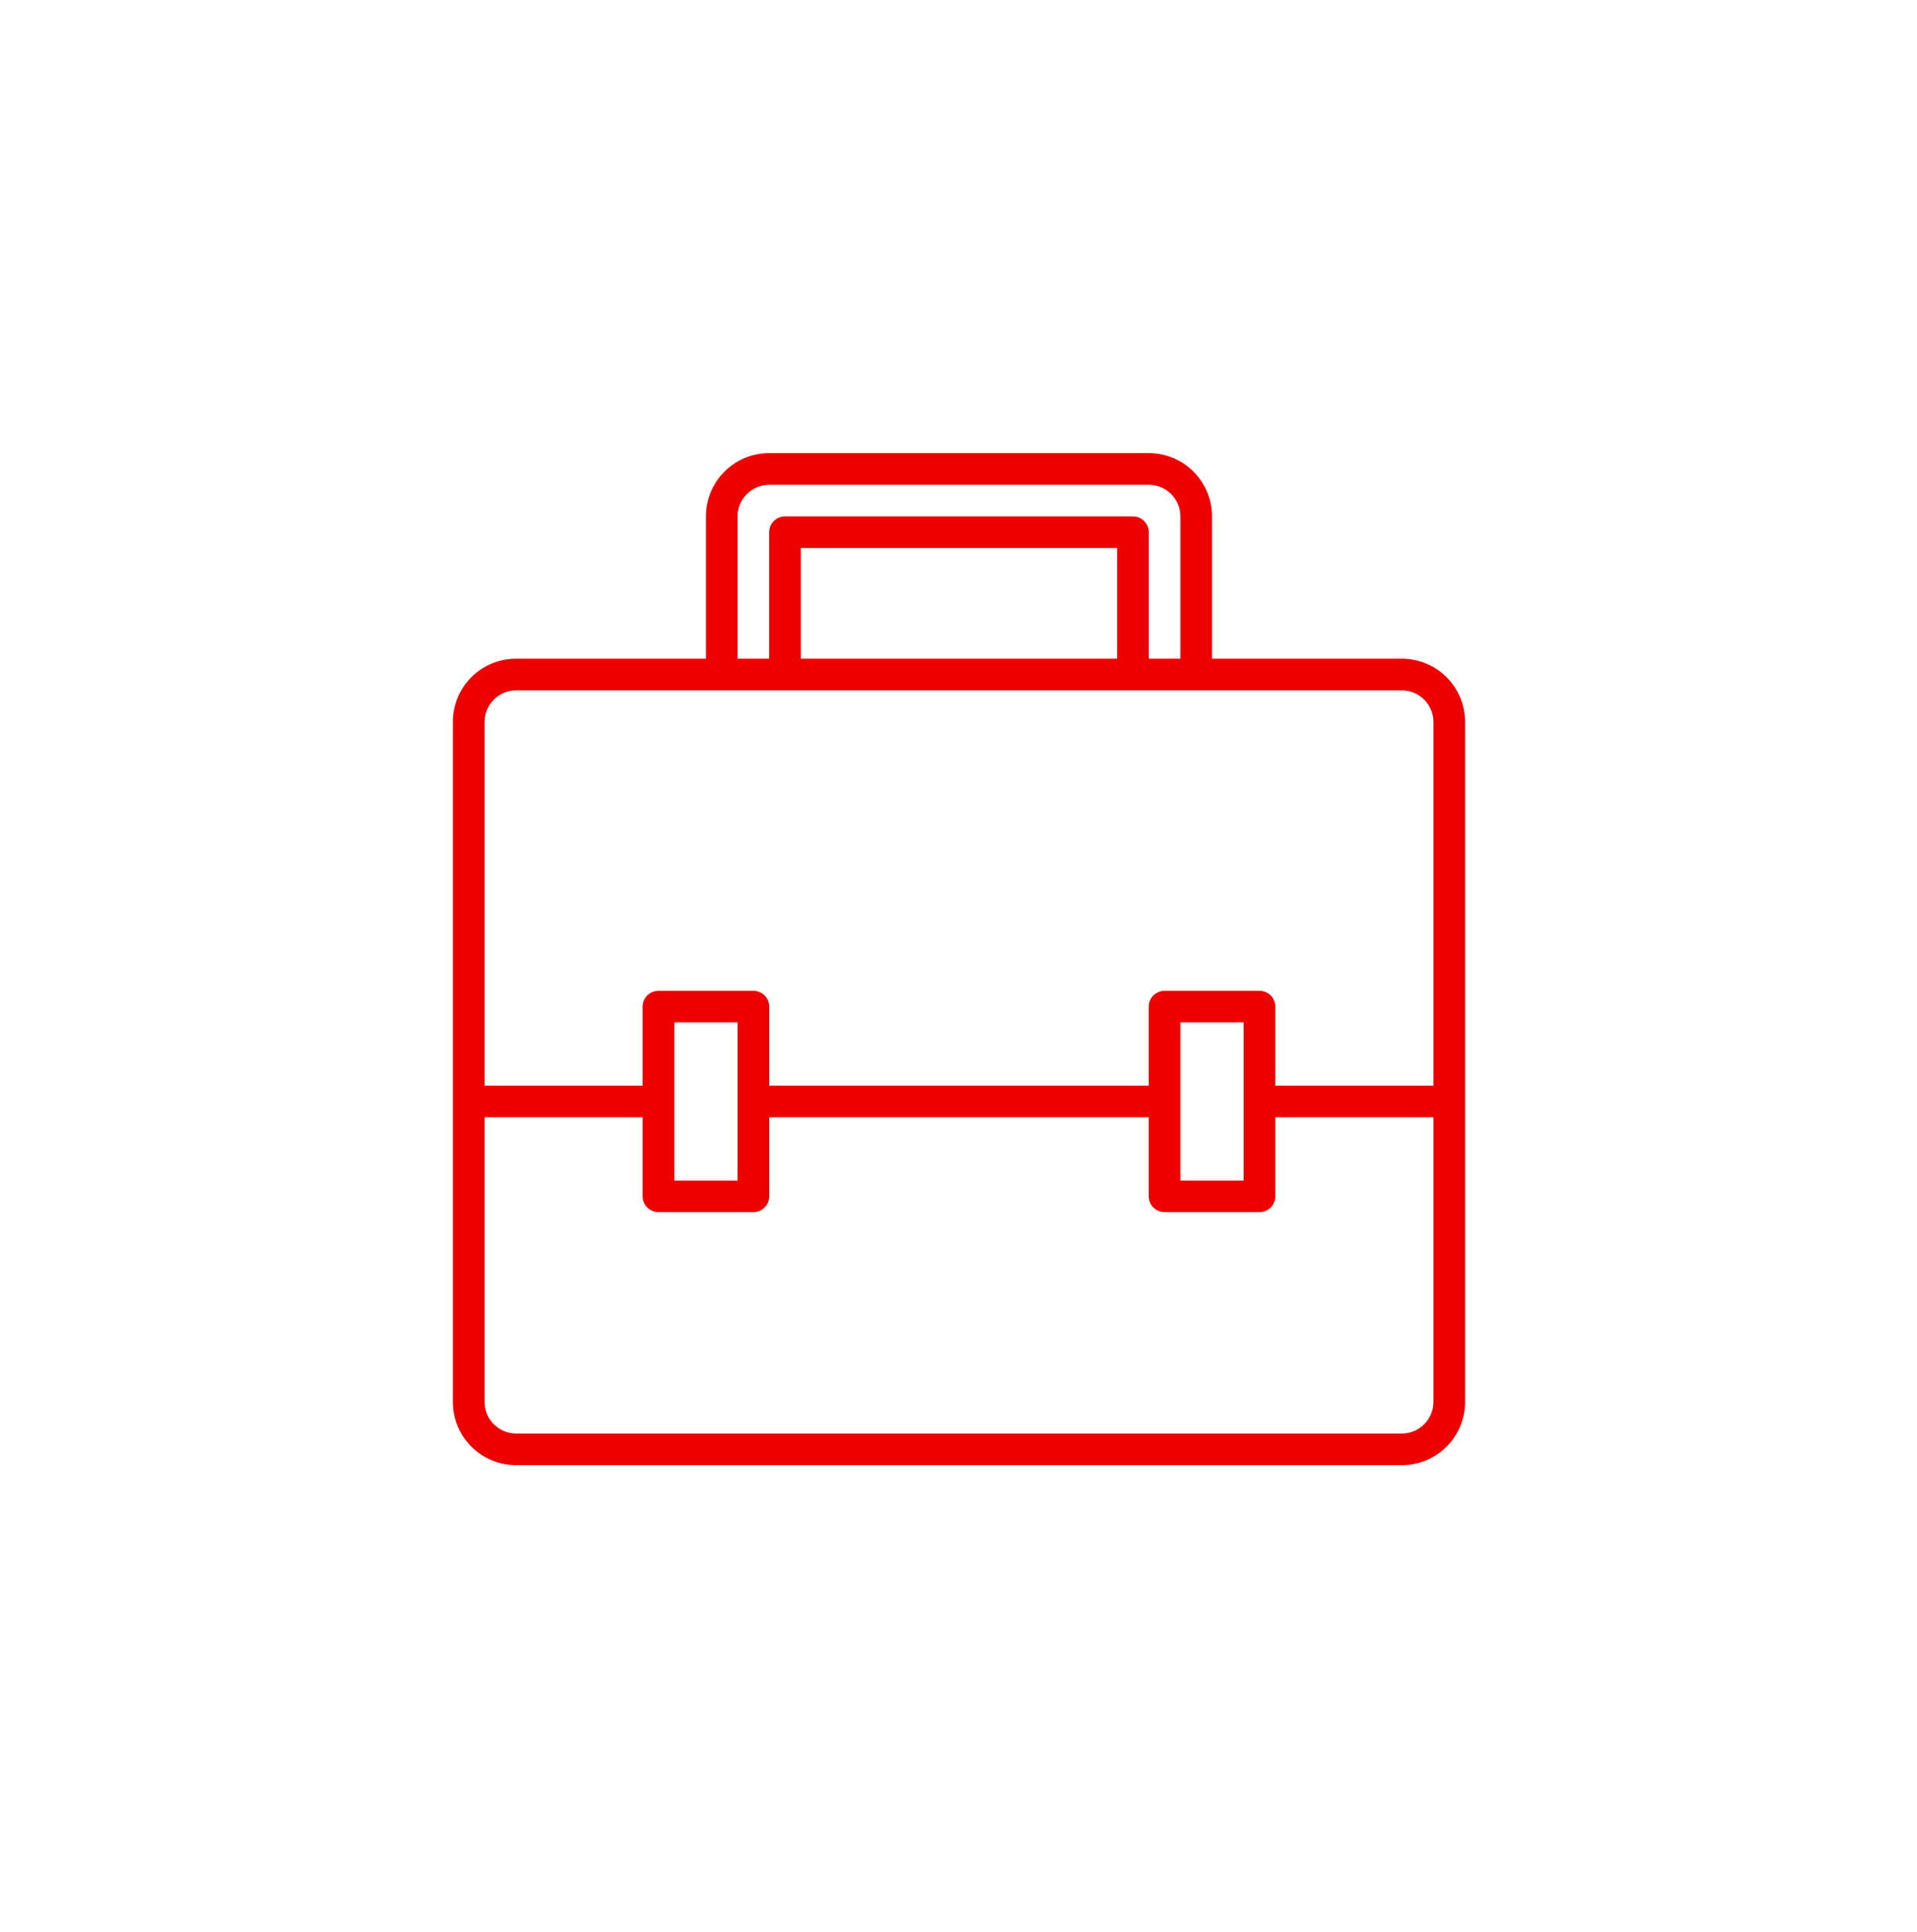 <svg width="125" height="126" viewBox="0 0 125 126" fill="none" xmlns="http://www.w3.org/2000/svg">
<g filter="url(#filter0_d_9_387)">
<rect x="4.056" y="0.078" width="116.95" height="116.95" rx="58.475" fill="white" shape-rendering="crispEdges"/>
<g clip-path="url(#clip0_9_387)">
<path d="M91.406 38.959H79.031V29.678C79.031 27.398 77.186 25.553 74.906 25.553H50.156C47.876 25.553 46.031 27.398 46.031 29.678V38.959H33.656C31.376 38.959 29.531 40.804 29.531 43.084V87.428C29.531 89.708 31.376 91.553 33.656 91.553H91.406C93.686 91.553 95.531 89.708 95.531 87.428V43.084C95.531 40.804 93.686 38.959 91.406 38.959ZM48.094 29.678C48.094 28.54 49.018 27.616 50.156 27.616H74.906C76.045 27.616 76.969 28.54 76.969 29.678V38.959H74.906V30.709C74.906 30.139 74.445 29.678 73.875 29.678H51.188C50.617 29.678 50.156 30.139 50.156 30.709V38.959H48.094V29.678ZM72.844 31.741V38.959H52.219V31.741H72.844ZM93.469 87.428C93.469 88.567 92.545 89.491 91.406 89.491H33.656C32.518 89.491 31.594 88.567 31.594 87.428V68.866H41.906V74.022C41.906 74.592 42.367 75.053 42.938 75.053H49.125C49.695 75.053 50.156 74.592 50.156 74.022V68.866H74.906V74.022C74.906 74.592 75.367 75.053 75.938 75.053H82.125C82.695 75.053 83.156 74.592 83.156 74.022V68.866H93.469V87.428ZM43.969 72.991V62.678H48.094V72.991H43.969ZM76.969 72.991V62.678H81.094V72.991H76.969ZM93.469 66.803H83.156V61.647C83.156 61.077 82.695 60.616 82.125 60.616H75.938C75.367 60.616 74.906 61.077 74.906 61.647V66.803H50.156V61.647C50.156 61.077 49.695 60.616 49.125 60.616H42.938C42.367 60.616 41.906 61.077 41.906 61.647V66.803H31.594V43.084C31.594 41.946 32.518 41.022 33.656 41.022H91.406C92.545 41.022 93.469 41.946 93.469 43.084V66.803Z" fill="#EE0000"/>
</g>
</g>
<defs>
<filter id="filter0_d_9_387" x="0.056" y="0.078" width="124.95" height="124.95" filterUnits="userSpaceOnUse" color-interpolation-filters="sRGB">
<feFlood flood-opacity="0" result="BackgroundImageFix"/>
<feColorMatrix in="SourceAlpha" type="matrix" values="0 0 0 0 0 0 0 0 0 0 0 0 0 0 0 0 0 0 127 0" result="hardAlpha"/>
<feOffset dy="4"/>
<feGaussianBlur stdDeviation="2"/>
<feComposite in2="hardAlpha" operator="out"/>
<feColorMatrix type="matrix" values="0 0 0 0 0 0 0 0 0 0 0 0 0 0 0 0 0 0 0.25 0"/>
<feBlend mode="normal" in2="BackgroundImageFix" result="effect1_dropShadow_9_387"/>
<feBlend mode="normal" in="SourceGraphic" in2="effect1_dropShadow_9_387" result="shape"/>
</filter>
<clipPath id="clip0_9_387">
<rect width="66" height="66" fill="white" transform="translate(29.531 25.553)"/>
</clipPath>
</defs>
</svg>
